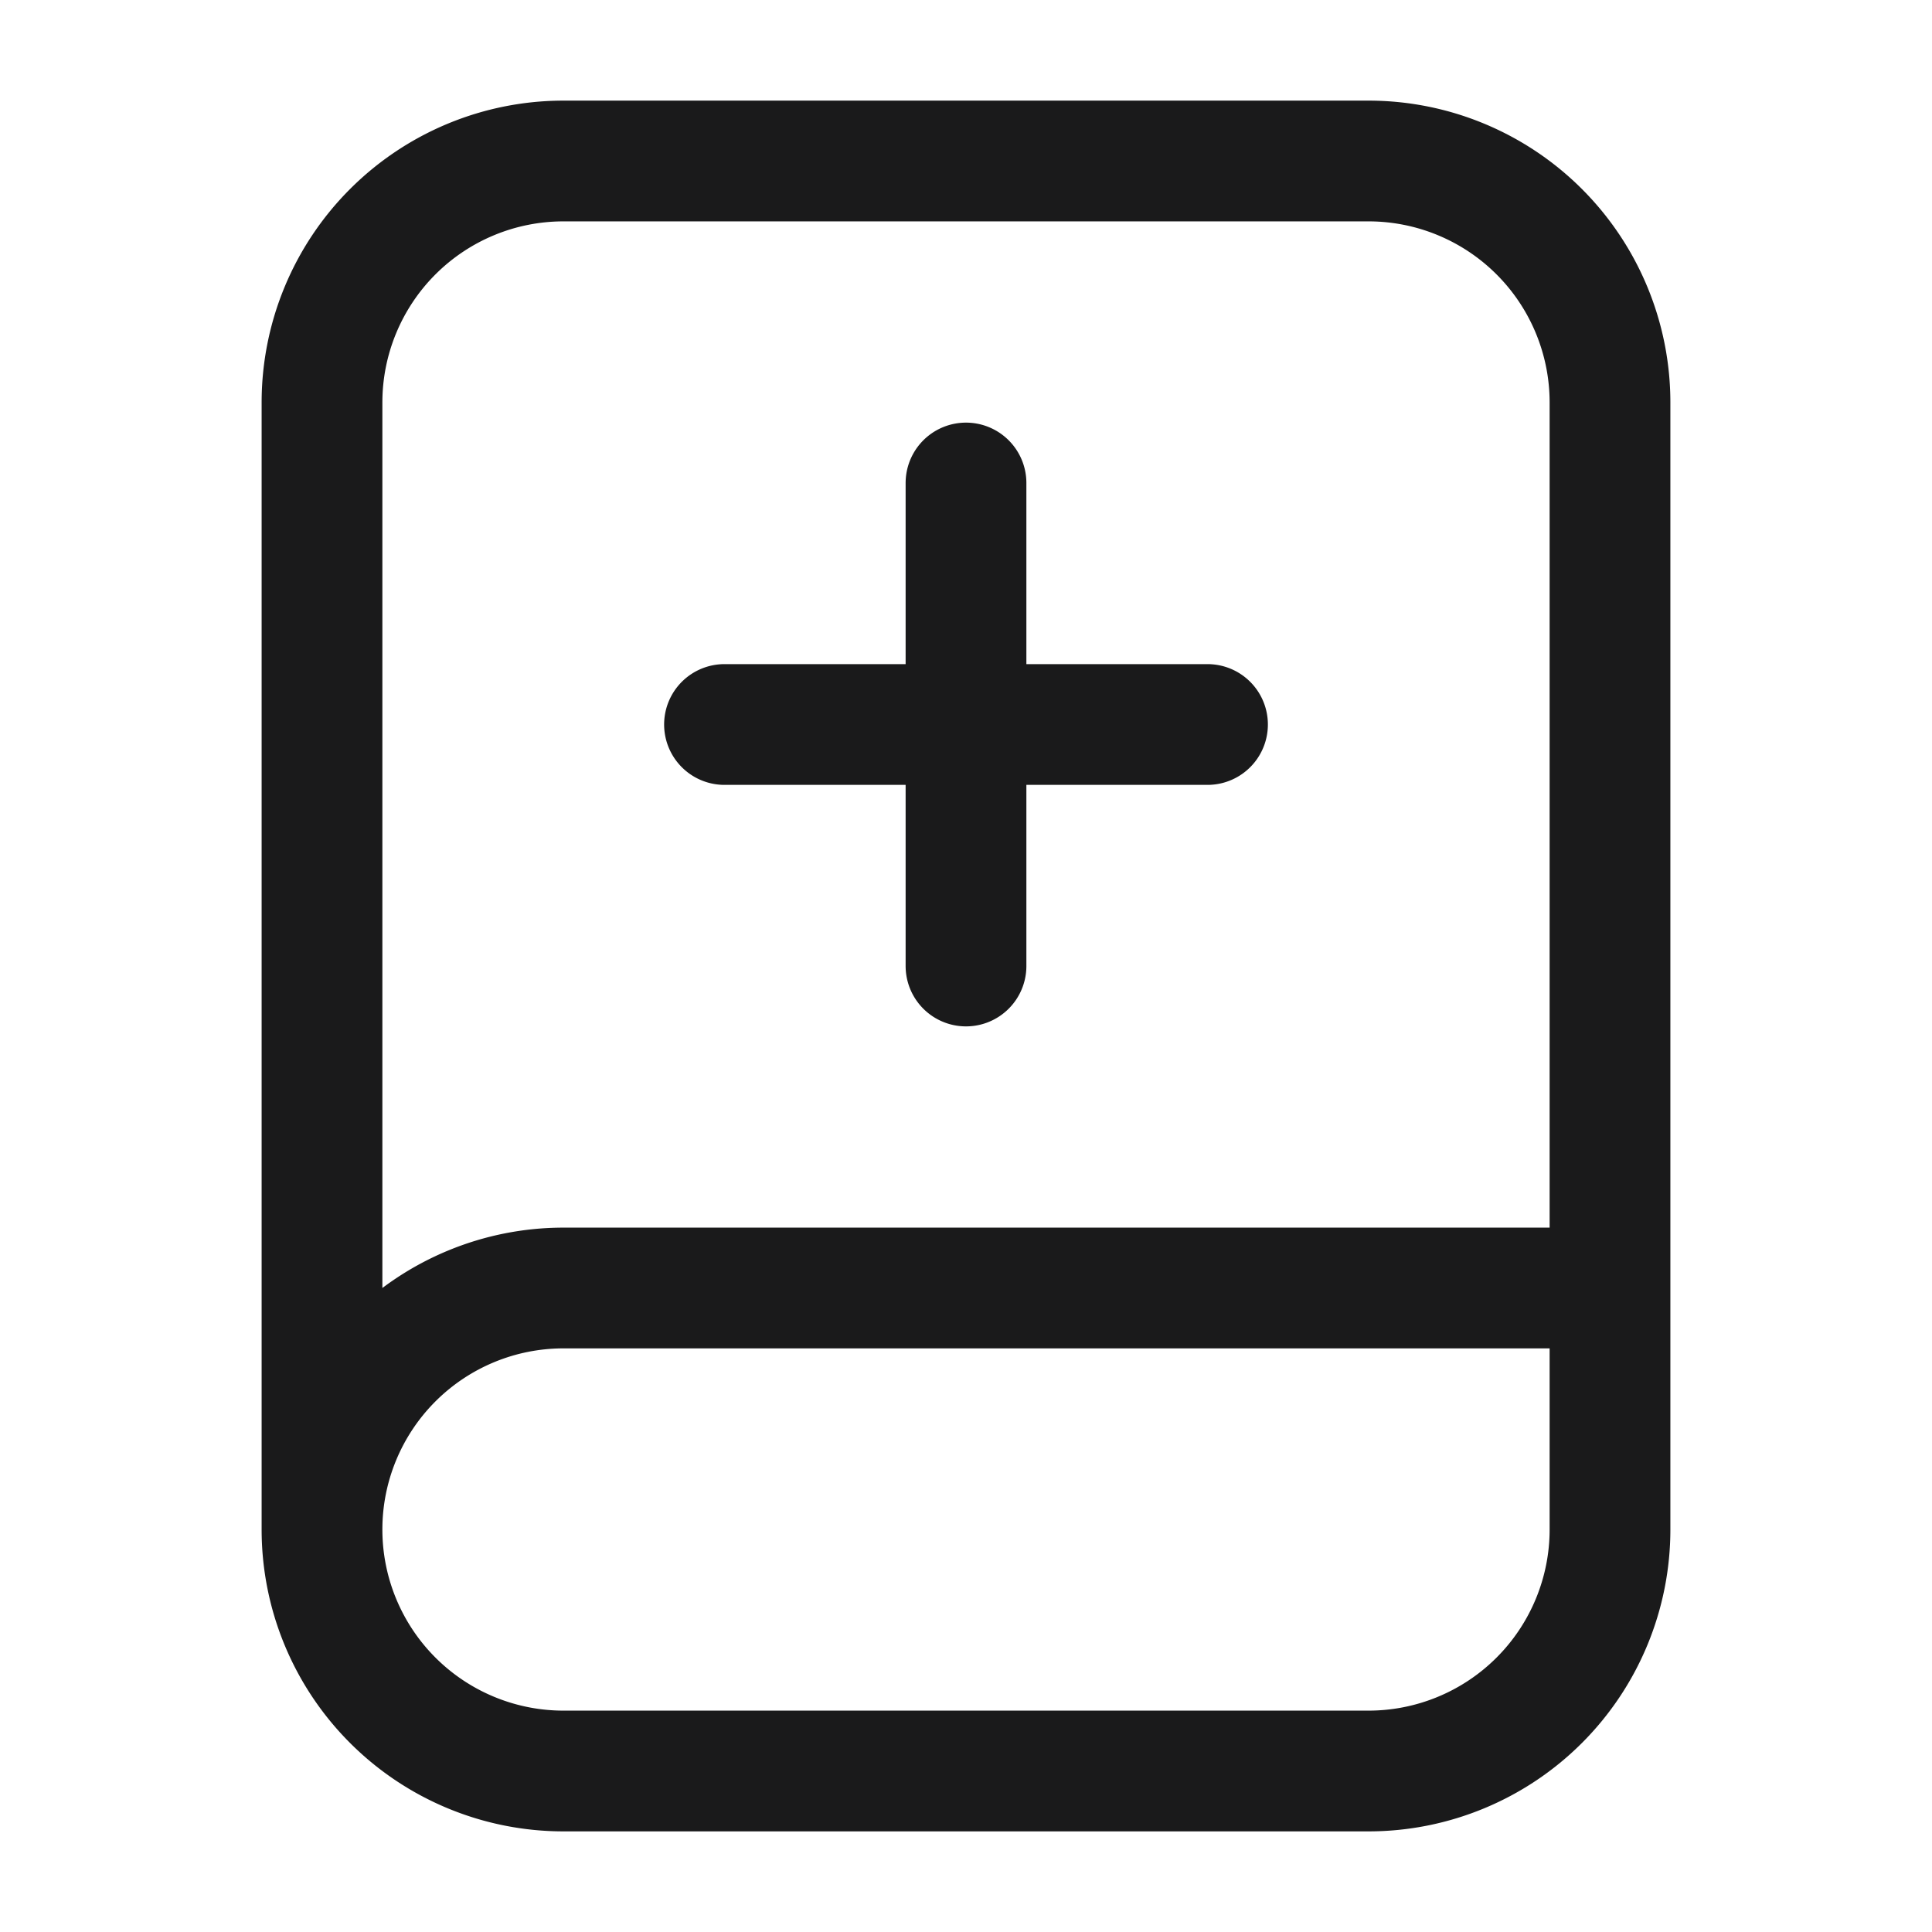 <svg xmlns="http://www.w3.org/2000/svg" width="24" height="24" fill="none"><path stroke="#1A1A1B" stroke-linecap="round" stroke-width="1.5" d="M4 19V5a3 3 0 0 1 3-3h10a3 3 0 0 1 3 3v11M4 19a3 3 0 0 0 3 3h10a3 3 0 0 0 3-3v-3M4 19a3 3 0 0 1 3-3h13M12 6v6m3-3H9"/></svg>